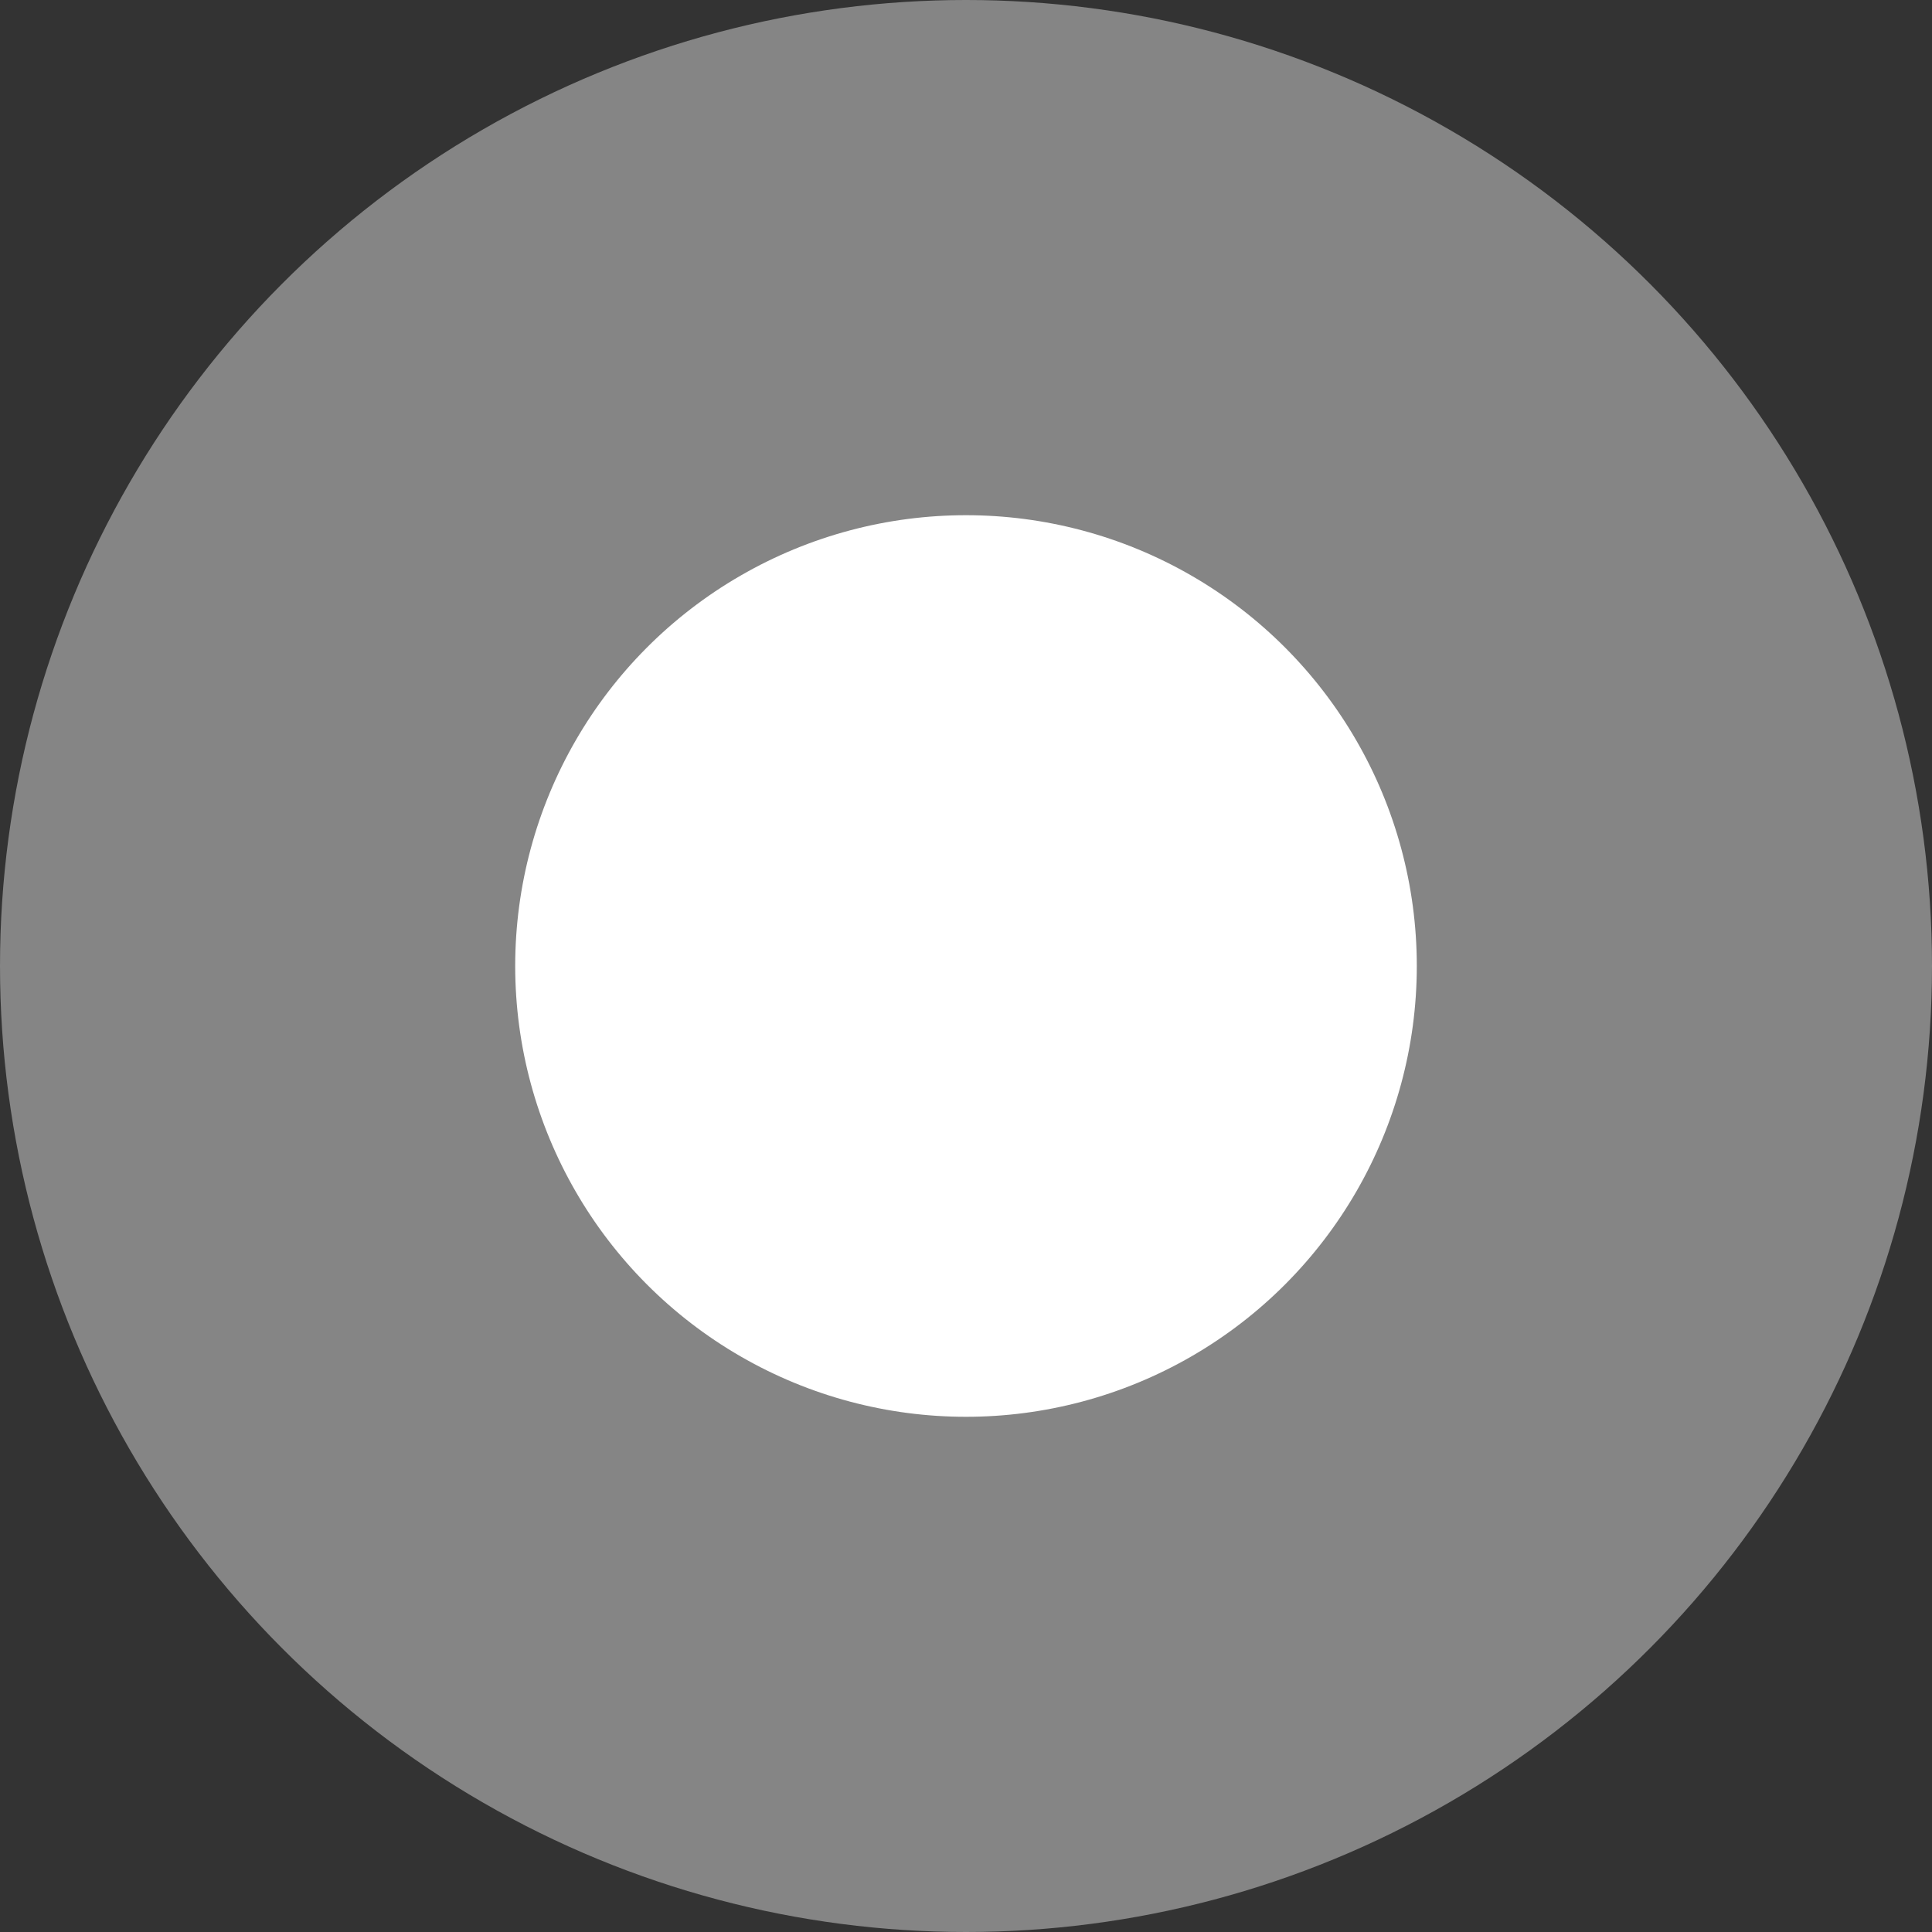 <svg xmlns="http://www.w3.org/2000/svg" viewBox="0 0 30 30"><rect x="0" y="0" width="30" height="30" fill="#333333" stroke="none"/><defs><style>.cls-1,.cls-2{fill:#fff;}.cls-1{opacity:0.4;}</style></defs><g id="レイヤー_2" data-name="レイヤー 2"><g id="text"><circle class="cls-1" cx="15" cy="15" r="15"/><circle class="cls-2" cx="15" cy="15" r="7"/></g></g></svg>